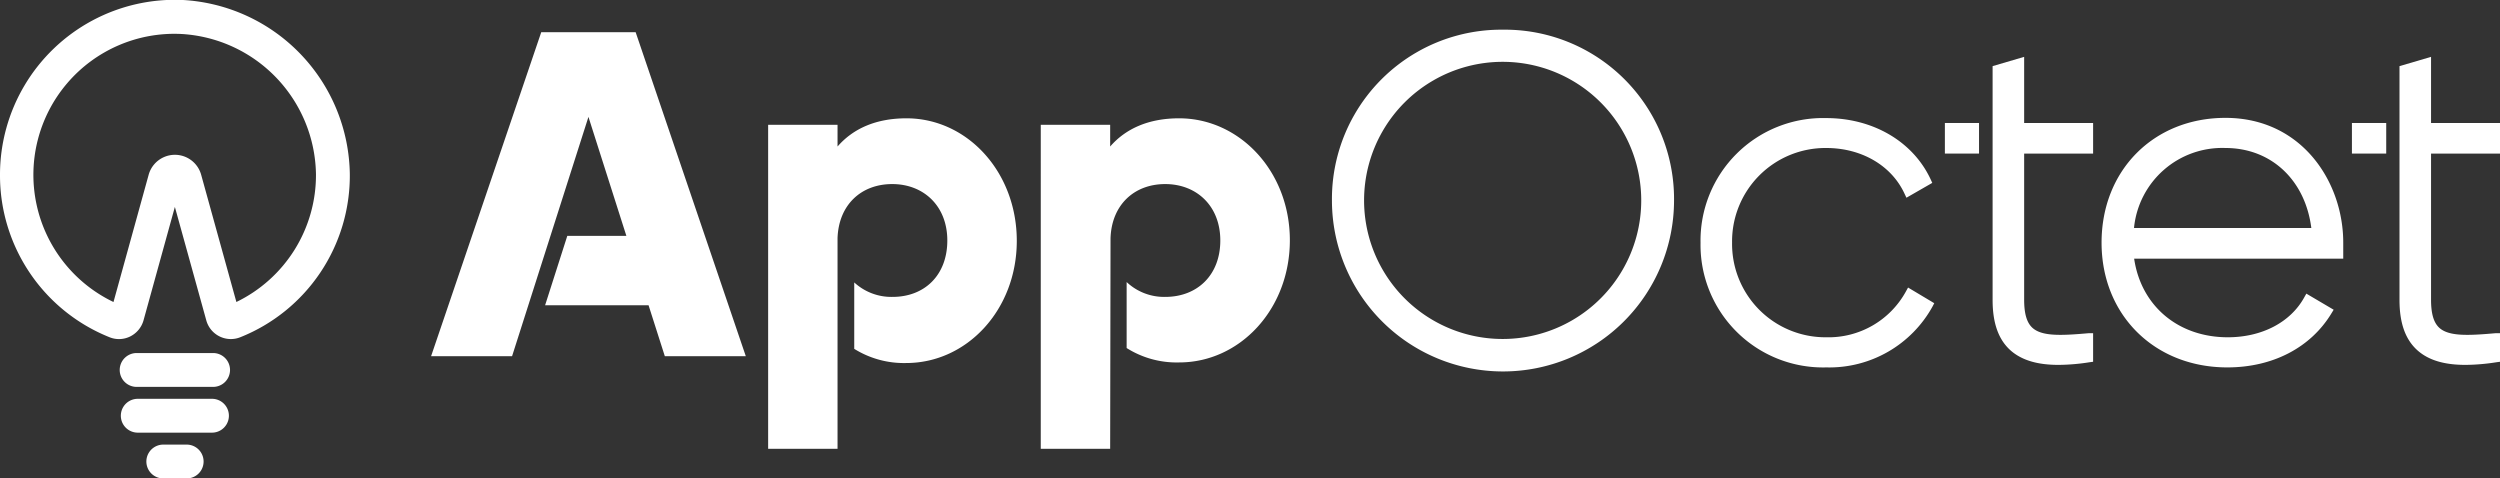 <svg xmlns="http://www.w3.org/2000/svg" viewBox="0 0 336.82 64.46"><rect x="0" y="0" width="336.82" height="64.46" fill="#333333" stroke="none"/><defs><style>.cls-1{fill:#fff;}</style></defs><g id="Layer_2" data-name="Layer 2"><g id="Layer_1-2" data-name="Layer 1"><path class="cls-1" d="M24.67,0A23.57,23.57,0,0,0,0,23.57,23.48,23.48,0,0,0,14.77,45.44a3.39,3.39,0,0,0,2.77-.11,3.47,3.47,0,0,0,1.8-2.18l4.22-15.27,4.23,15.27a3.43,3.43,0,0,0,3.31,2.53,3.4,3.4,0,0,0,1.26-.24,23.44,23.44,0,0,0,14.77-22A23.83,23.83,0,0,0,24.67,0Zm7.17,40.66L27.1,23.54a3.67,3.67,0,0,0-7.07,0L15.29,40.69A19,19,0,0,1,24.47,4.58a19.23,19.23,0,0,1,18.1,18.88A19,19,0,0,1,31.84,40.69Z"/><path class="cls-1" d="M28.56,47.57h-10a2.28,2.28,0,1,0,0,4.55h10a2.28,2.28,0,1,0,0-4.55Z"/><path class="cls-1" d="M28.56,53.73h-10a2.28,2.28,0,0,0,0,4.56h10a2.28,2.28,0,0,0,0-4.56Z"/><path class="cls-1" d="M25.14,59.9H22a2.28,2.28,0,0,0,0,4.56h3.15a2.28,2.28,0,1,0,0-4.56Z"/><path class="cls-1" d="M202.45,4a22.81,22.81,0,0,0-23,23,23,23,0,0,0,46.09,0A22.8,22.8,0,0,0,202.45,4Zm18.67,23a18.67,18.67,0,1,1-37.34,0,18.67,18.67,0,1,1,37.34,0Z"/><path class="cls-1" d="M257.07,38.74l-.27.49a11.89,11.89,0,0,1-10.75,6.21,12.58,12.58,0,0,1-12.69-12.75,12.58,12.58,0,0,1,12.69-12.75c4.75,0,8.8,2.36,10.55,6.17l.25.53,3.48-2-.2-.44c-2.36-5.11-7.76-8.29-14.08-8.29a16.51,16.51,0,0,0-16.94,16.81A16.51,16.51,0,0,0,246.05,49.5a15.89,15.89,0,0,0,14.32-8.21l.23-.44Z"/><path class="cls-1" d="M299.83,15.88c-9.67,0-16.69,7.07-16.69,16.81s7.13,16.81,16.94,16.81c6.13,0,11.25-2.67,14.05-7.31l.28-.46-3.68-2.17-.27.48c-1.85,3.38-5.71,5.4-10.32,5.4-6.68,0-11.68-4.23-12.61-10.59H315.7v-.54c0-.24,0-.48,0-.72s0-.52,0-.78C315.76,24.61,310.18,15.88,299.83,15.88ZM287.51,30.72a11.94,11.94,0,0,1,12.32-10.78c6.16,0,10.75,4.31,11.57,10.78Z"/><polygon class="cls-1" points="85.64 4.34 72.92 4.34 58.08 47.99 68.99 47.99 79.28 15.75 84.39 31.78 76.43 31.78 73.44 41.13 87.38 41.13 89.57 47.99 100.48 47.99 85.64 4.34"/><path class="cls-1" d="M122.13,15.94c-4.18,0-7.23,1.43-9.29,3.8V16.81h-9.35V60.47h9.35l0-28.38c.15-4.48,3.17-7.29,7.37-7.29s7.42,2.92,7.42,7.6S124.56,40,120.26,40a7.37,7.37,0,0,1-5.17-1.95V47a12.66,12.66,0,0,0,7,1.91c8.17,0,14.9-7.16,14.9-16.46S130.3,15.94,122.13,15.94Z"/><path class="cls-1" d="M158.86,15.94c-4.17,0-7.23,1.43-9.29,3.8V16.81h-9.35V60.47h9.35l.05-28.36c.14-4.49,3.17-7.31,7.37-7.31s7.42,2.92,7.42,7.6S161.29,40,157,40a7.36,7.36,0,0,1-5.21-2v8.89a12.61,12.61,0,0,0,7.08,1.94c8.17,0,14.91-7.16,14.91-16.46S167,15.94,158.86,15.94Z"/><rect class="cls-1" x="262.03" y="16.57" width="4.6" height="4.12"/><path class="cls-1" d="M282,20.69V16.57h-9.29V7.66l-4.25,1.25V40.42c0,3.17.82,5.41,2.5,6.86,1.48,1.26,3.55,1.88,6.38,1.88a27.92,27.92,0,0,0,4.21-.36l.45-.06V44.89l-.58,0c-3.63.32-6.3.46-7.6-.73-.76-.7-1.11-1.9-1.11-3.79V20.69Z"/><rect class="cls-1" x="316.87" y="16.57" width="4.62" height="4.12"/><path class="cls-1" d="M336.82,20.69V16.57h-9.29V7.66l-4.25,1.25V40.42c0,3.17.82,5.41,2.51,6.86,1.47,1.26,3.54,1.88,6.38,1.88a27.9,27.9,0,0,0,4.2-.36l.45-.06V44.89l-.58,0c-3.63.32-6.3.46-7.6-.73-.76-.7-1.11-1.9-1.11-3.79V20.69Z"/></g></g></svg>